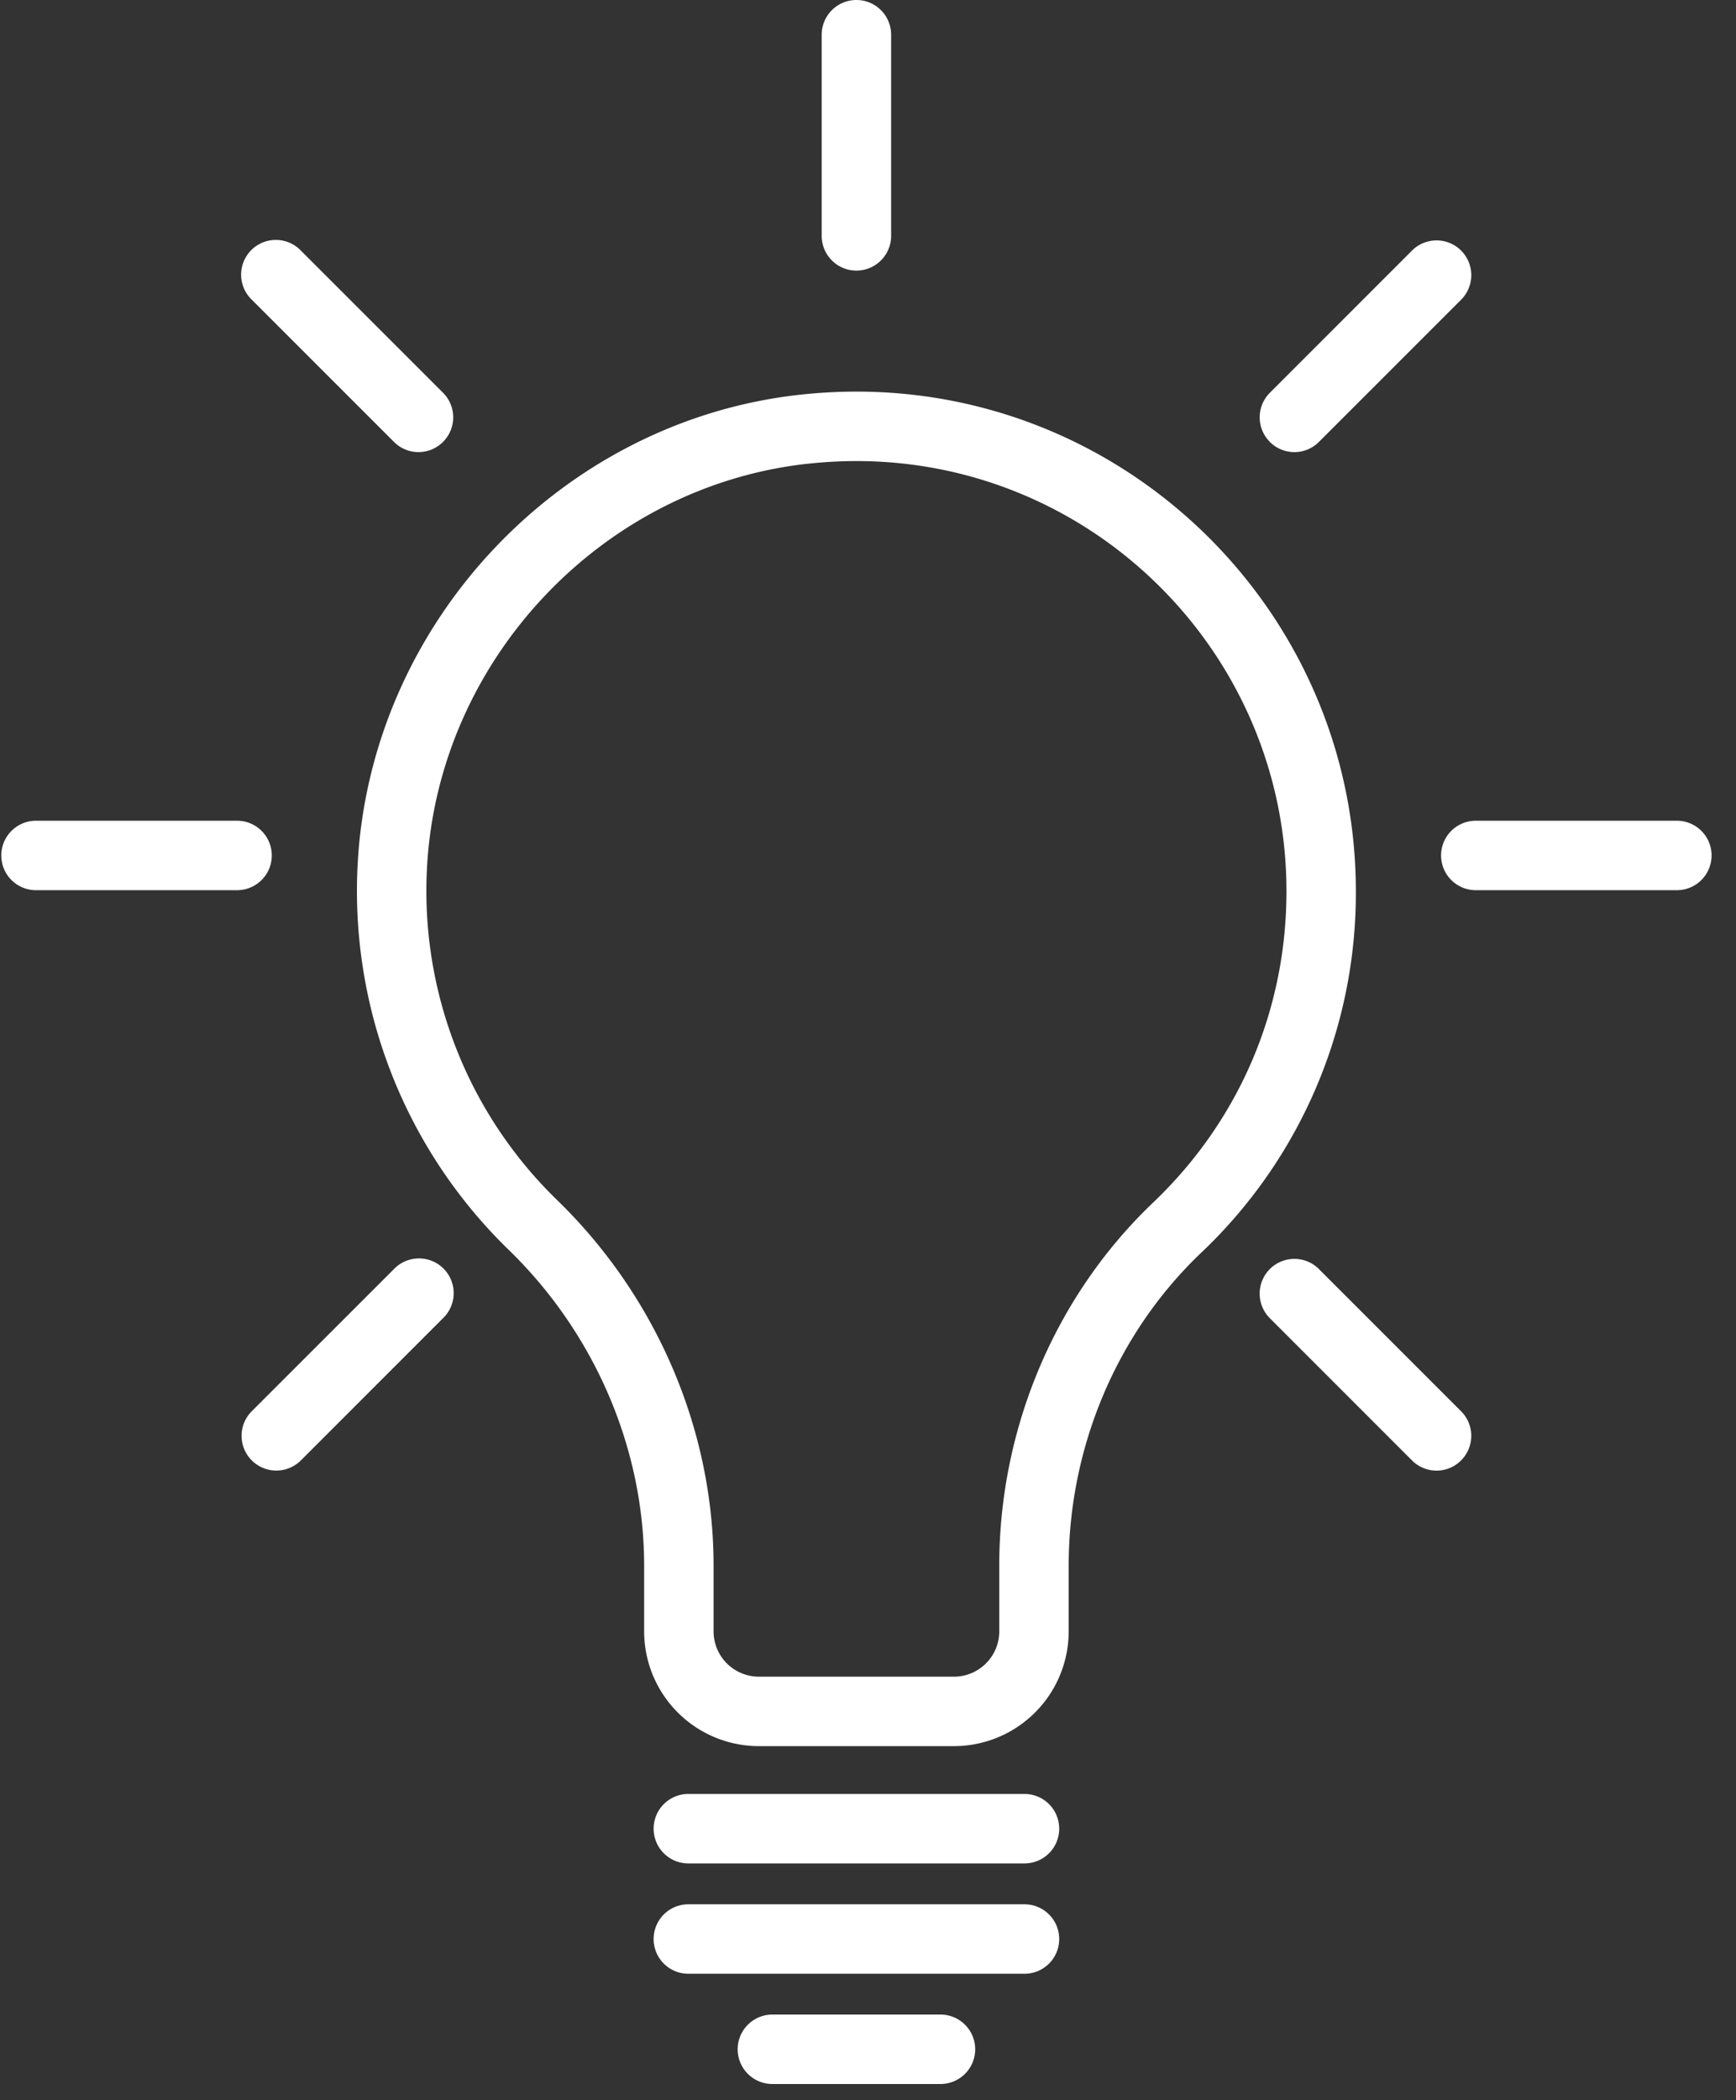 <svg xmlns="http://www.w3.org/2000/svg" width="43" height="52" viewBox="0 0 43 52">
    <rect x="0" y="0" width="43" height="52" fill="#333333" stroke="none"/>
    <g fill="#FFF" fill-rule="evenodd">
        <path d="M8.861 21.364a12.383 12.383 0 0 0 3.738 9.581c2.133 2.07 3.356 4.92 3.356 7.82v1.628a2.844 2.844 0 0 0 2.842 2.841h4.832a2.844 2.844 0 0 0 2.842-2.84v-1.626c0-2.938 1.194-5.761 3.276-7.745a12.26 12.26 0 0 0 3.837-8.955c0-6.822-5.55-12.372-12.371-12.372-.466 0-.939.027-1.406.078-5.91.653-10.615 5.635-10.946 11.59zm11.135-9.88c.405-.045.815-.068 1.217-.068 5.874 0 10.652 4.778 10.652 10.651 0 2.942-1.173 5.68-3.304 7.71-2.422 2.307-3.81 5.584-3.81 8.99v1.625c0 .62-.503 1.122-1.122 1.122h-4.832a1.122 1.122 0 0 1-1.122-1.122v-1.627c0-3.362-1.414-6.663-3.879-9.055a10.664 10.664 0 0 1-3.218-8.251c.285-5.125 4.334-9.414 9.418-9.976zM17.05 46.138h8.326a.86.86 0 1 0 0-1.72H17.05a.86.86 0 1 0 0 1.72zM17.05 48.87h8.326a.86.86 0 1 0 0-1.72H17.05a.86.86 0 1 0 0 1.72zM24.155 50.74a.86.86 0 0 0-.86-.86h-4.163a.86.86 0 1 0 0 1.72h4.163a.86.86 0 0 0 .86-.86zM.032 21.181c0 .476.385.86.86.86h4.98a.86.86 0 1 0 0-1.72H.892a.86.86 0 0 0-.86.86zM41.535 20.321h-4.98a.86.86 0 1 0 0 1.72h4.98a.86.86 0 1 0 0-1.72zM20.353.86v4.98a.86.86 0 1 0 1.72 0V.86a.86.86 0 1 0-1.72 0zM31.453 10.941a.857.857 0 0 0 1.217 0l3.521-3.52a.86.86 0 1 0-1.216-1.217l-3.521 3.521a.859.859 0 0 0 0 1.216zM9.758 31.422l-3.522 3.52a.86.86 0 1 0 1.217 1.217l3.521-3.521a.86.86 0 1 0-1.216-1.216zM7.452 6.204A.86.86 0 1 0 6.236 7.42l3.522 3.521a.857.857 0 0 0 1.216 0 .86.86 0 0 0 0-1.216L7.452 6.204zM32.67 31.422a.86.86 0 1 0-1.217 1.216l3.521 3.521a.857.857 0 0 0 1.217 0 .86.86 0 0 0 0-1.216l-3.522-3.521z"/>
    </g>
</svg>
